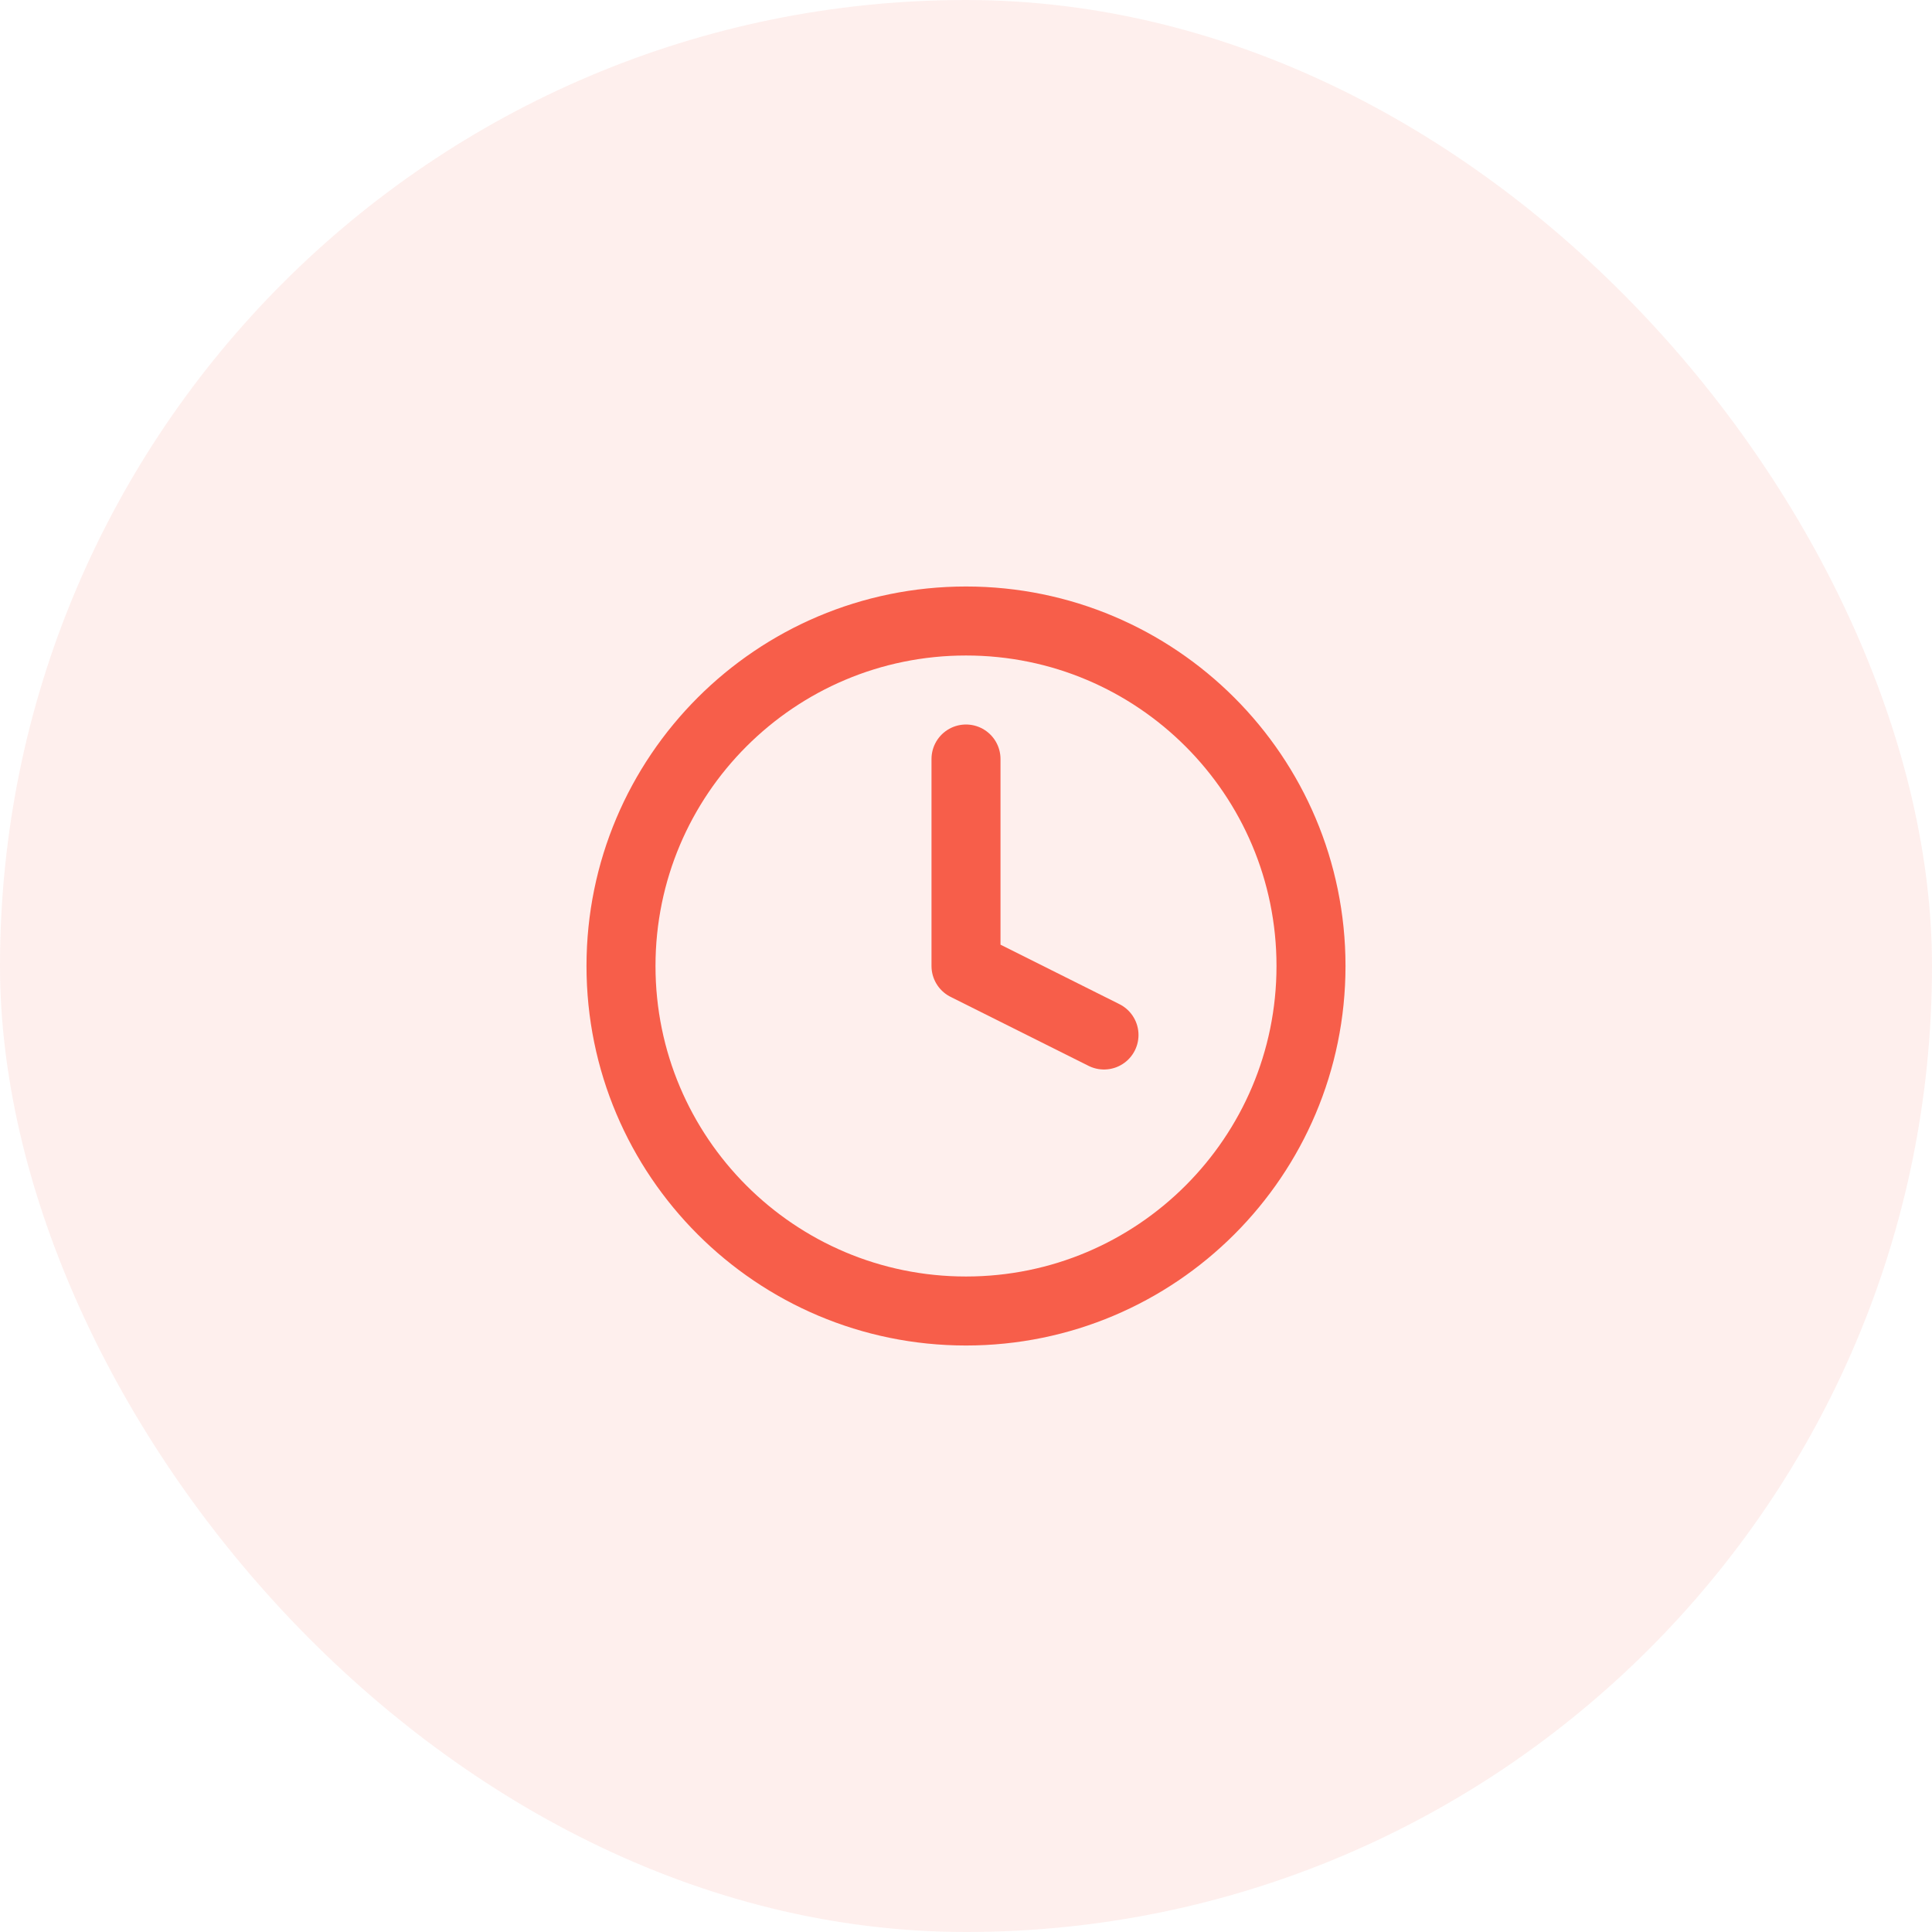 <svg width="56" height="56" viewBox="0 0 56 56" fill="none" xmlns="http://www.w3.org/2000/svg">
<rect width="56" height="56" rx="28" fill="#F75E4A" fill-opacity="0.1"/>
<path d="M28 38C33.523 38 38 33.523 38 28C38 22.477 33.523 18 28 18C22.477 18 18 22.477 18 28C18 33.523 22.477 38 28 38Z" stroke="#F75E4A" stroke-width="2" stroke-linecap="round" stroke-linejoin="round"/>
<path d="M28 22V28L32 30" stroke="#F75E4A" stroke-width="2" stroke-linecap="round" stroke-linejoin="round"/>
</svg>
